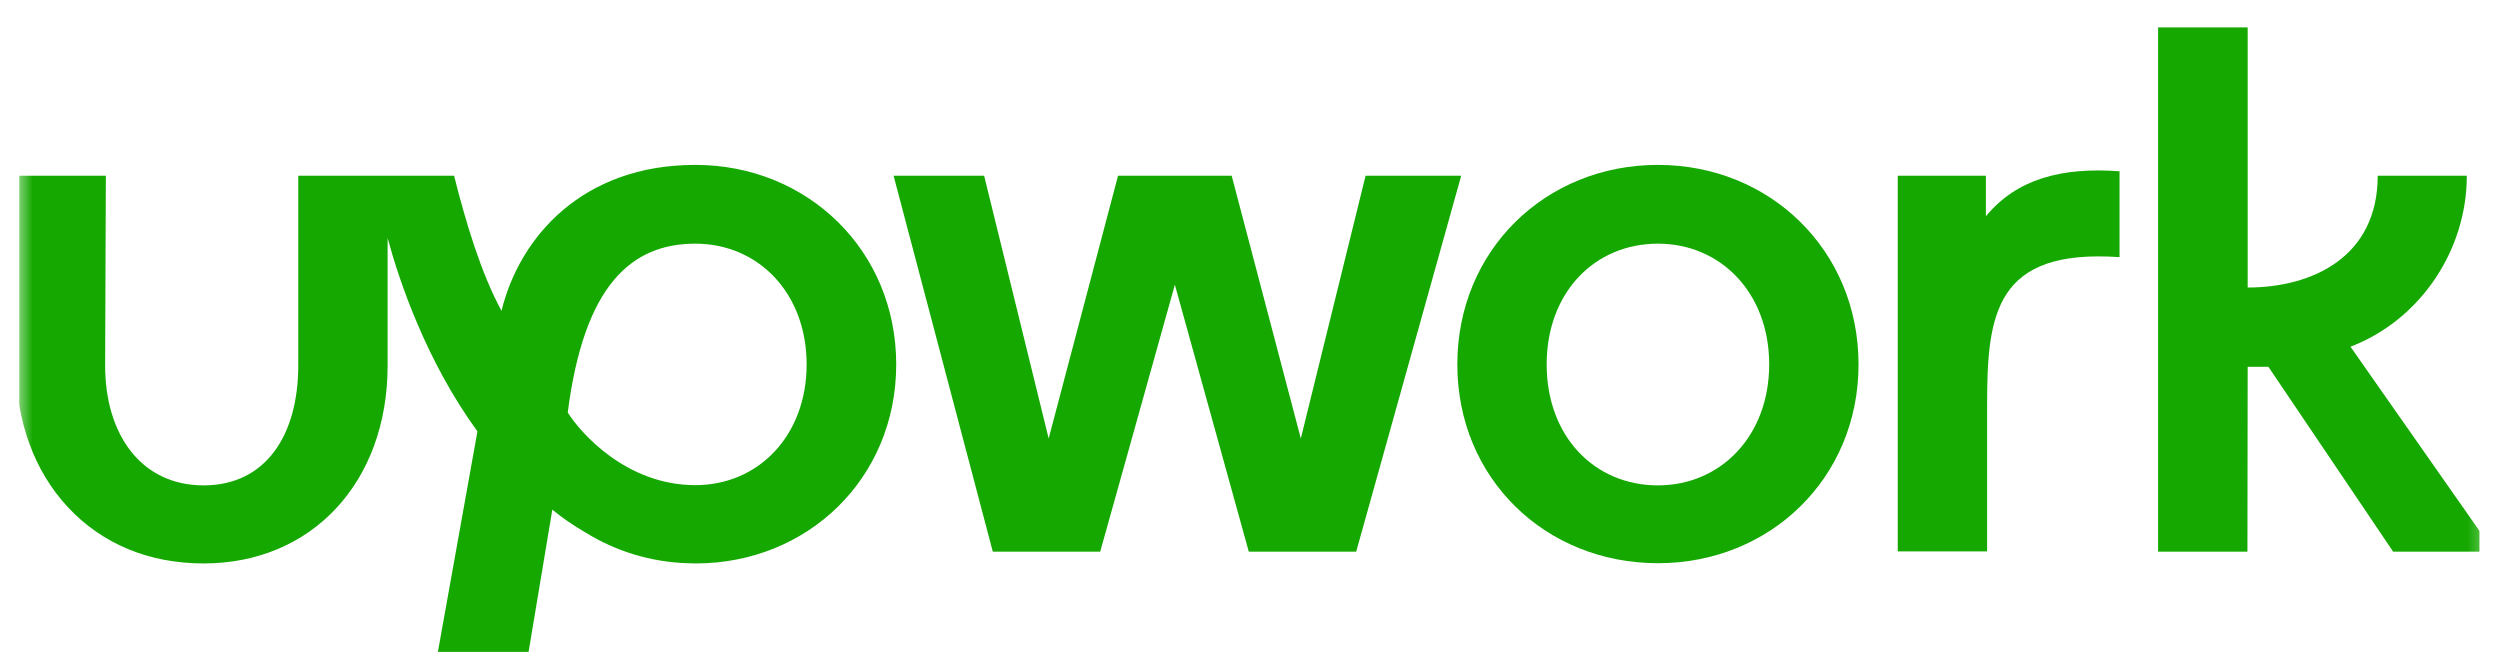 <svg width="114" height="30" viewBox="0 0 114 30" fill="none" xmlns="http://www.w3.org/2000/svg">
<g clip-path="url(#clip0_91_414)">
<mask id="mask0_91_414" style="mask-type:luminance" maskUnits="userSpaceOnUse" x="0" y="-9" width="114" height="48">
<path d="M113.591 -8.65H0.731V38.87H113.591V-8.65Z" fill="white"/>
</mask>
<g mask="url(#mask0_91_414)">
<path d="M31.709 22.123C28.557 22.123 26.471 19.735 25.889 18.811C26.636 12.96 28.821 11.111 31.709 11.111C34.564 11.111 36.782 13.348 36.782 16.617C36.782 19.886 34.564 22.123 31.709 22.123ZM31.709 7.519C26.57 7.519 23.693 10.799 22.869 14.175C21.936 12.455 21.244 10.153 20.706 8.014H13.601V16.67C13.601 19.811 12.141 22.133 9.286 22.133C6.431 22.133 4.794 19.811 4.794 16.67L4.827 8.014H0.731V16.67C0.731 19.198 1.566 21.488 3.092 23.123C4.663 24.811 6.804 25.693 9.286 25.693C14.227 25.693 17.675 21.983 17.675 16.67V10.853C18.191 12.767 19.421 16.445 21.771 19.671L19.575 31.919H23.737L25.186 23.241C25.658 23.628 26.163 23.972 26.702 24.284C28.096 25.145 29.688 25.628 31.336 25.682C31.336 25.682 31.588 25.693 31.72 25.693C36.815 25.693 40.867 21.832 40.867 16.617C40.867 11.401 36.804 7.519 31.709 7.519Z" fill="#14A800"/>
<path d="M90.556 9.864V8.014H86.538V25.145H90.612V18.435C90.612 14.306 90.996 11.337 96.651 11.725V7.81C94.016 7.617 91.962 8.154 90.556 9.864Z" fill="#14A800"/>
<path d="M62.27 8.015L59.317 19.995L56.165 8.015H50.982L47.819 19.995L44.877 8.015H40.748L45.272 25.157H50.169L53.574 12.983L56.945 25.157H61.842L66.63 8.015H62.27Z" fill="#14A800"/>
<path d="M75.602 22.133C72.703 22.133 70.528 19.897 70.528 16.617C70.528 13.337 72.714 11.111 75.602 11.111C78.457 11.111 80.675 13.348 80.675 16.617C80.675 19.886 78.457 22.133 75.602 22.133ZM75.602 7.519C70.474 7.519 66.454 11.412 66.454 16.617C66.454 21.822 70.474 25.682 75.602 25.682C80.697 25.682 84.749 21.822 84.749 16.617C84.749 11.412 80.708 7.519 75.602 7.519Z" fill="#14A800"/>
<path d="M102.494 16.725H103.438L109.127 25.155H113.727L107.182 15.81C110.356 14.595 112.487 11.423 112.487 8.014H108.424C108.424 11.713 105.448 13.111 102.494 13.111V1.25H98.409V25.155H102.483L102.494 16.725Z" fill="#14A800"/>
</g>
</g>
<defs>
<clipPath id="clip0_91_414">
<rect width="112.2" height="29.7" fill="white" transform="translate(0.873 0.029)"/>
</clipPath>
</defs>
</svg>
